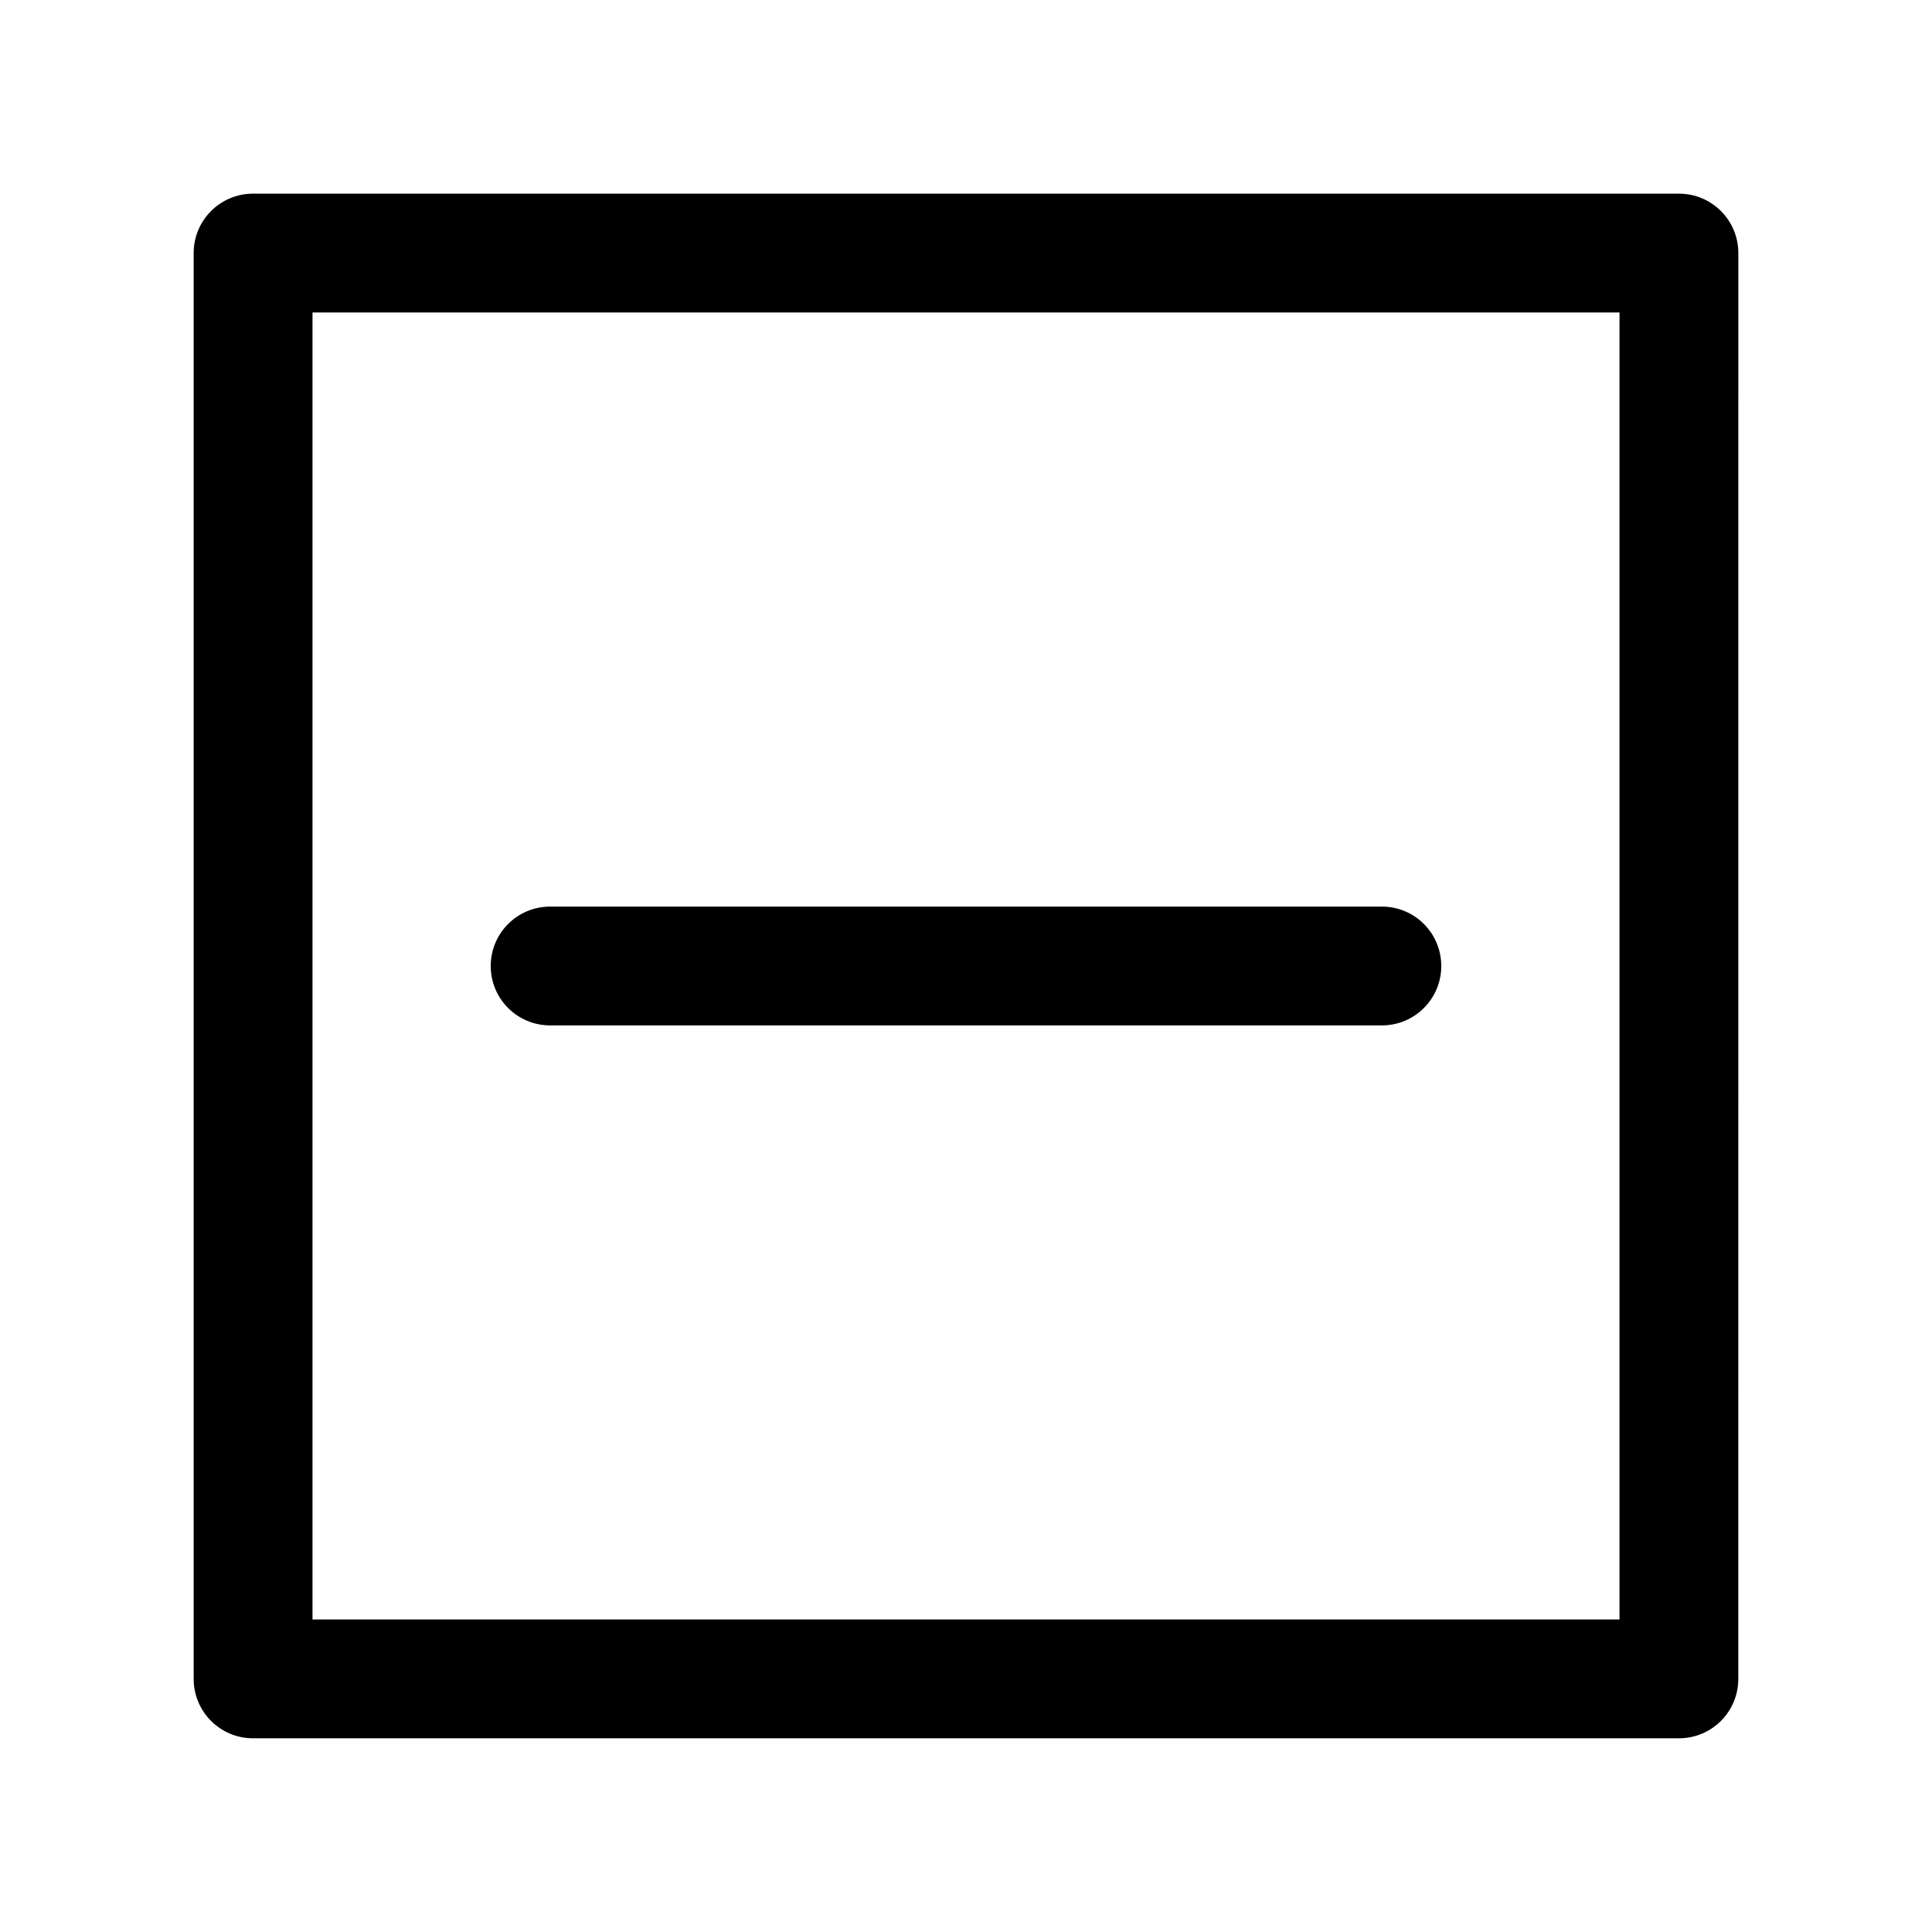 <?xml version="1.0" encoding="UTF-8"?>
<!-- Uploaded to: SVG Repo, www.svgrepo.com, Generator: SVG Repo Mixer Tools -->
<svg fill="#000000" width="800px" height="800px" version="1.1" viewBox="144 144 512 512" xmlns="http://www.w3.org/2000/svg">
 <path d="m588.93 195.32h-377.86c-8.707 0-15.746 7.039-15.746 15.746v377.86c0 8.707 7.039 15.742 15.742 15.742h377.86c8.707 0 15.742-7.039 15.742-15.742l0.008-377.86c0-8.707-7.039-15.746-15.746-15.746zm-15.742 377.86h-346.37v-346.37h346.37zm-299.14-173.18c0-8.707 7.039-15.742 15.742-15.742h220.42c8.707 0 15.742 7.039 15.742 15.742 0 8.707-7.039 15.742-15.742 15.742h-220.42c-8.707 0-15.742-7.039-15.742-15.742z"/>
</svg>